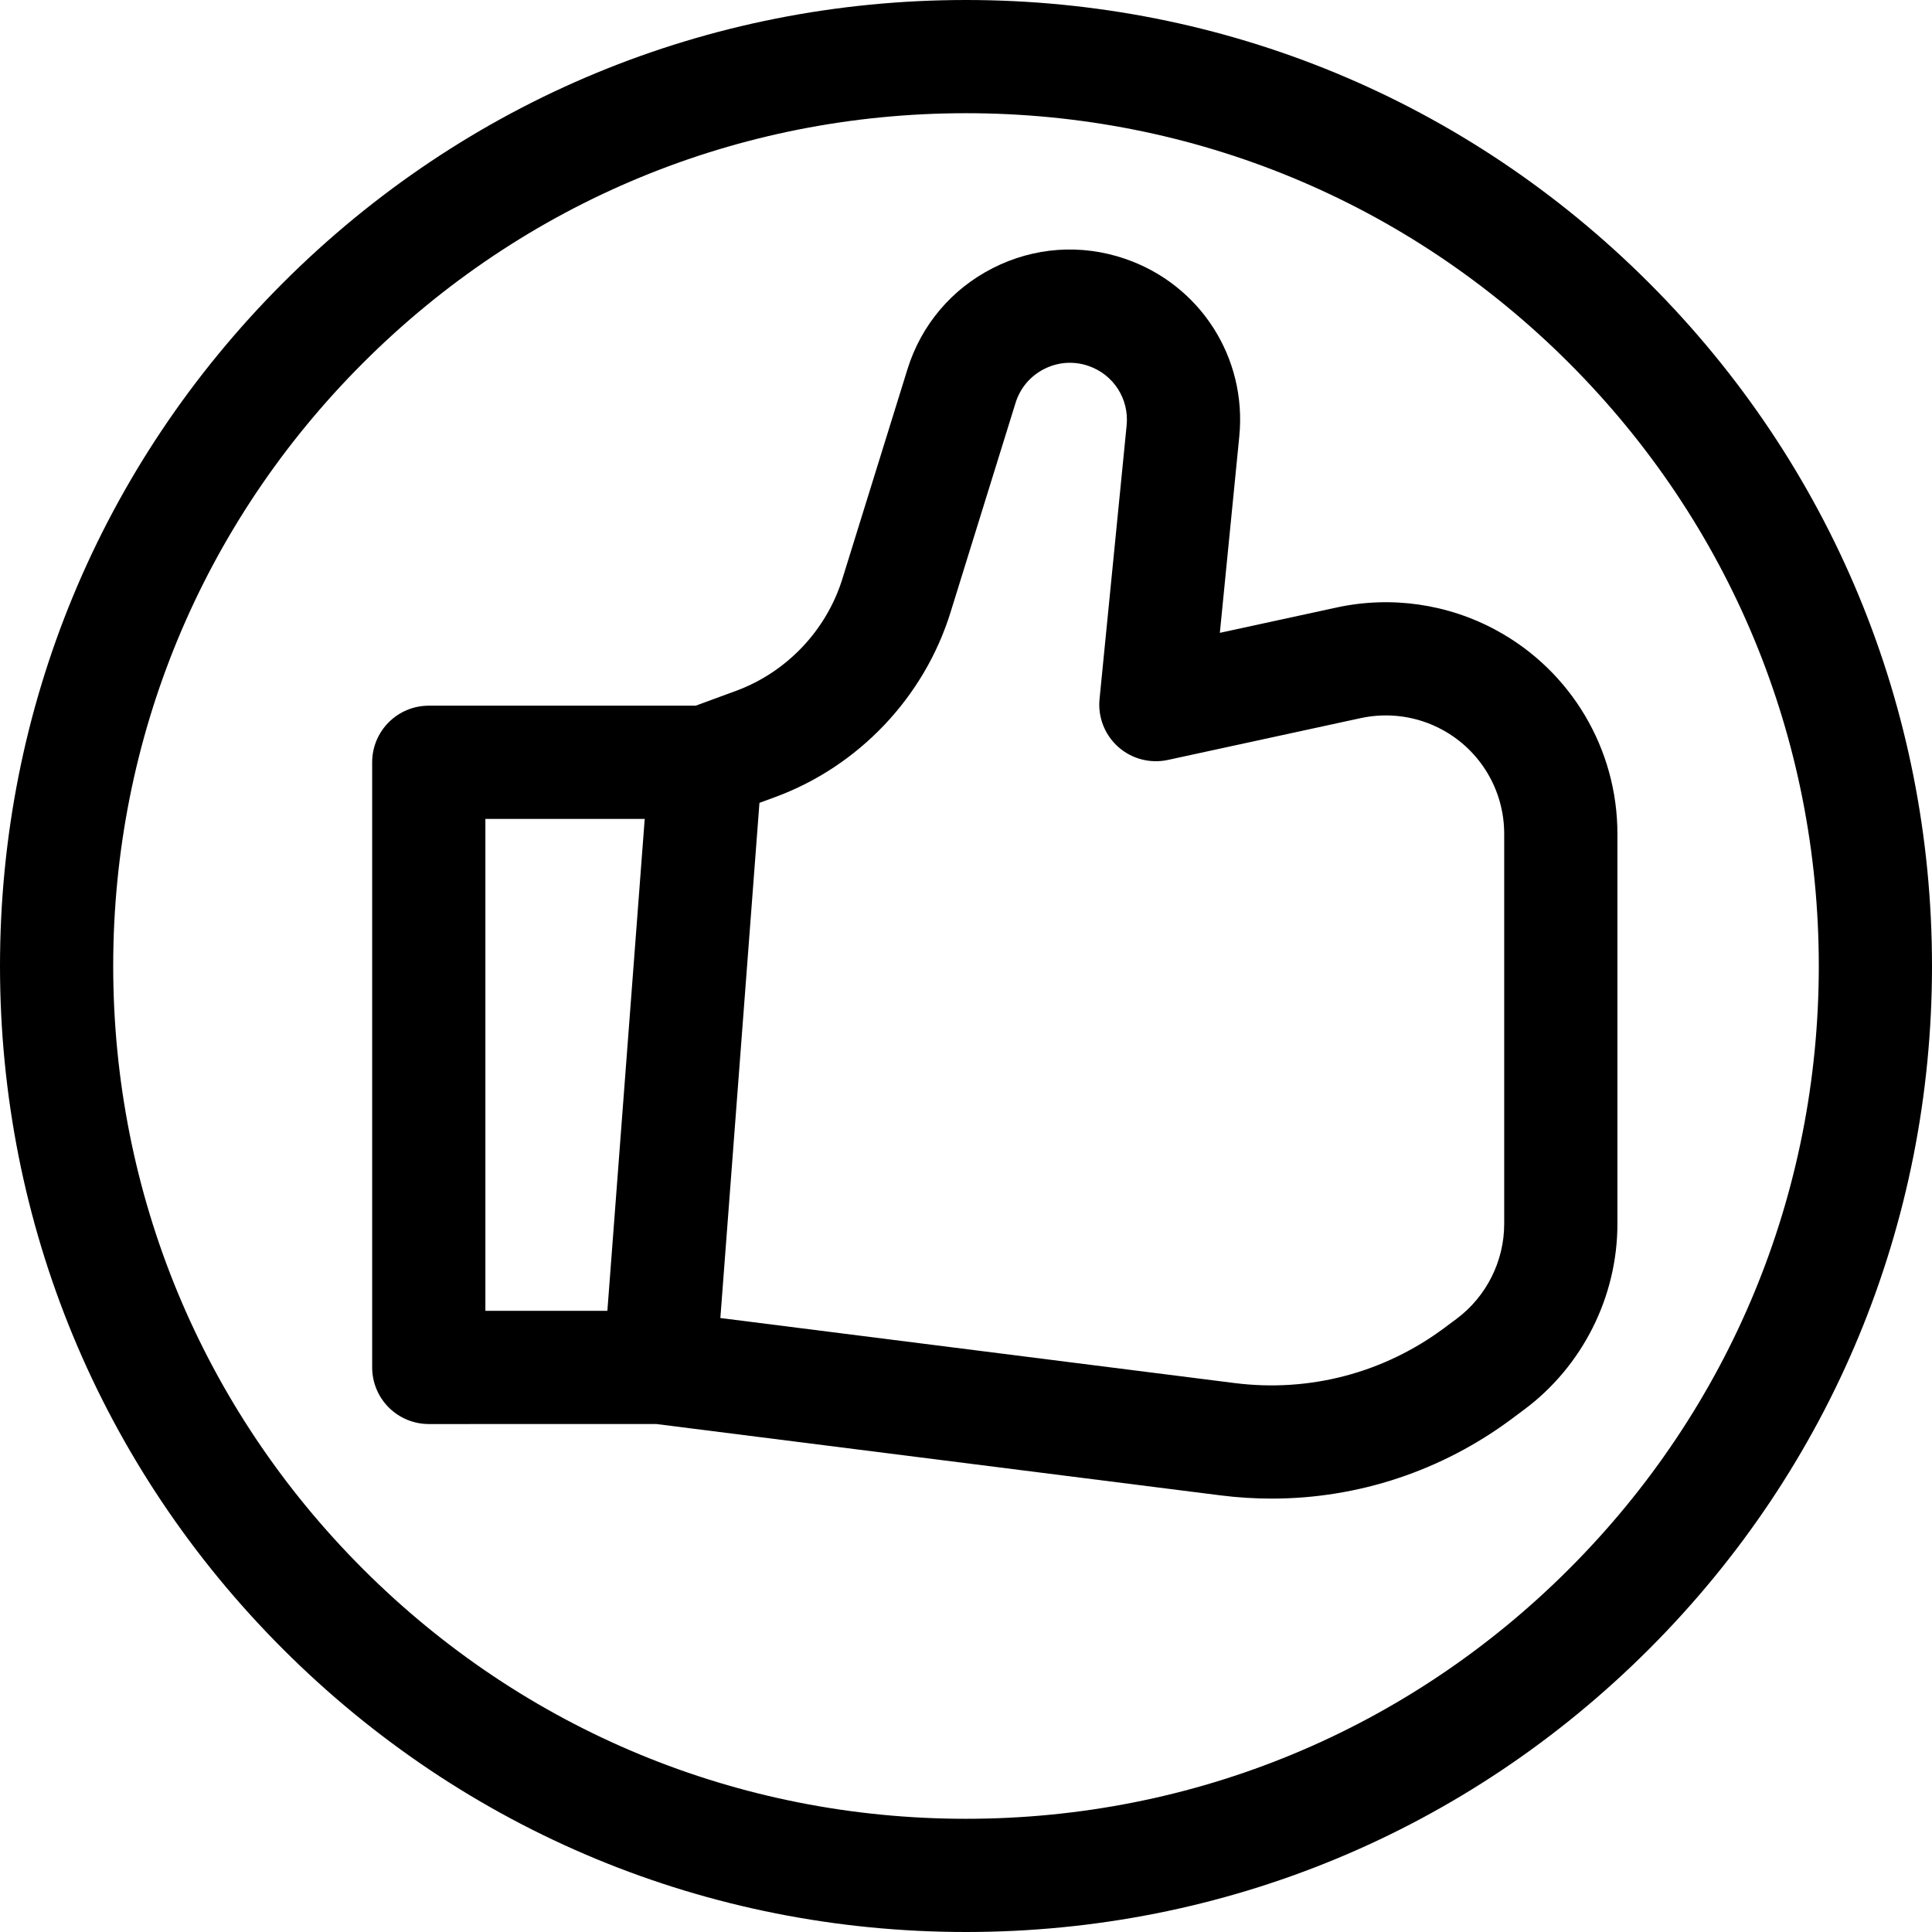 <svg height="512pt" viewBox="0 0 512 512" width="512pt" xmlns="http://www.w3.org/2000/svg"><path d="m396.656 167.09c-12.938-7.059-27.996-9.227-42.398-6.102l-30.984 6.723 5.148-52.02c2.074-20.945-10.387-40.324-30.309-47.121-11.625-3.969-24.059-3.086-35.008 2.48-10.949 5.566-18.984 15.094-22.625 26.824l-17.242 55.527c-4.238 13.656-14.777 24.754-28.199 29.688l-10.676 3.926h-70.734c-8.281 0-15 6.715-15 15v160.371c0 3.977 1.582 7.793 4.395 10.605s6.629 4.395 10.609 4.395l60.285-.008 149.527 18.91c4.531.574 9.055.855 13.559.855 22.863 0 45.07-7.312 63.672-21.164l3.242-2.418c15.477-11.523 24.715-29.922 24.715-49.215v-103.387c-.004-22.469-12.254-43.109-31.977-53.871zm-268.027 49.926h42.227l-9.895 130.367-32.328.004v-130.371zm270 107.336c0 9.859-4.723 19.266-12.633 25.156l-3.242 2.414c-16.012 11.926-35.73 17.109-55.547 14.605l-136.305-17.238 6.52-85.91 3.84-50.613 4.129-1.52c22.129-8.133 39.512-26.434 46.5-48.945l17.242-55.531c1.219-3.926 3.906-7.113 7.57-8.977 3.668-1.863 7.828-2.16 11.723-.832 6.668 2.277 10.84 8.762 10.145 15.773l-7.18 72.523c-.477 4.77 1.363 9.484 4.945 12.676 3.578 3.188 8.469 4.473 13.16 3.461l51.121-11.09c7.363-1.594 15.059-.488 21.672 3.121 10.078 5.5 16.34 16.051 16.34 27.531zm0 0"/><path d="m437.02 74.98c-48.352-48.352-112.641-74.98-181.02-74.98s-132.668 26.629-181.02 74.98c-48.352 48.352-74.98 112.641-74.98 181.02s26.629 132.668 74.98 181.02c48.352 48.352 112.641 74.98 181.02 74.98s132.668-26.629 181.02-74.98c48.352-48.352 74.98-112.641 74.98-181.02s-26.629-132.668-74.98-181.02zm-21.215 340.824c-42.684 42.688-99.438 66.195-159.805 66.195s-117.121-23.508-159.805-66.195c-42.688-42.684-66.195-99.438-66.195-159.805s23.508-117.121 66.195-159.805c42.684-42.688 99.438-66.195 159.805-66.195s117.121 23.508 159.805 66.195c42.688 42.684 66.195 99.438 66.195 159.805s-23.508 117.121-66.195 159.805zm0 0"/></svg>